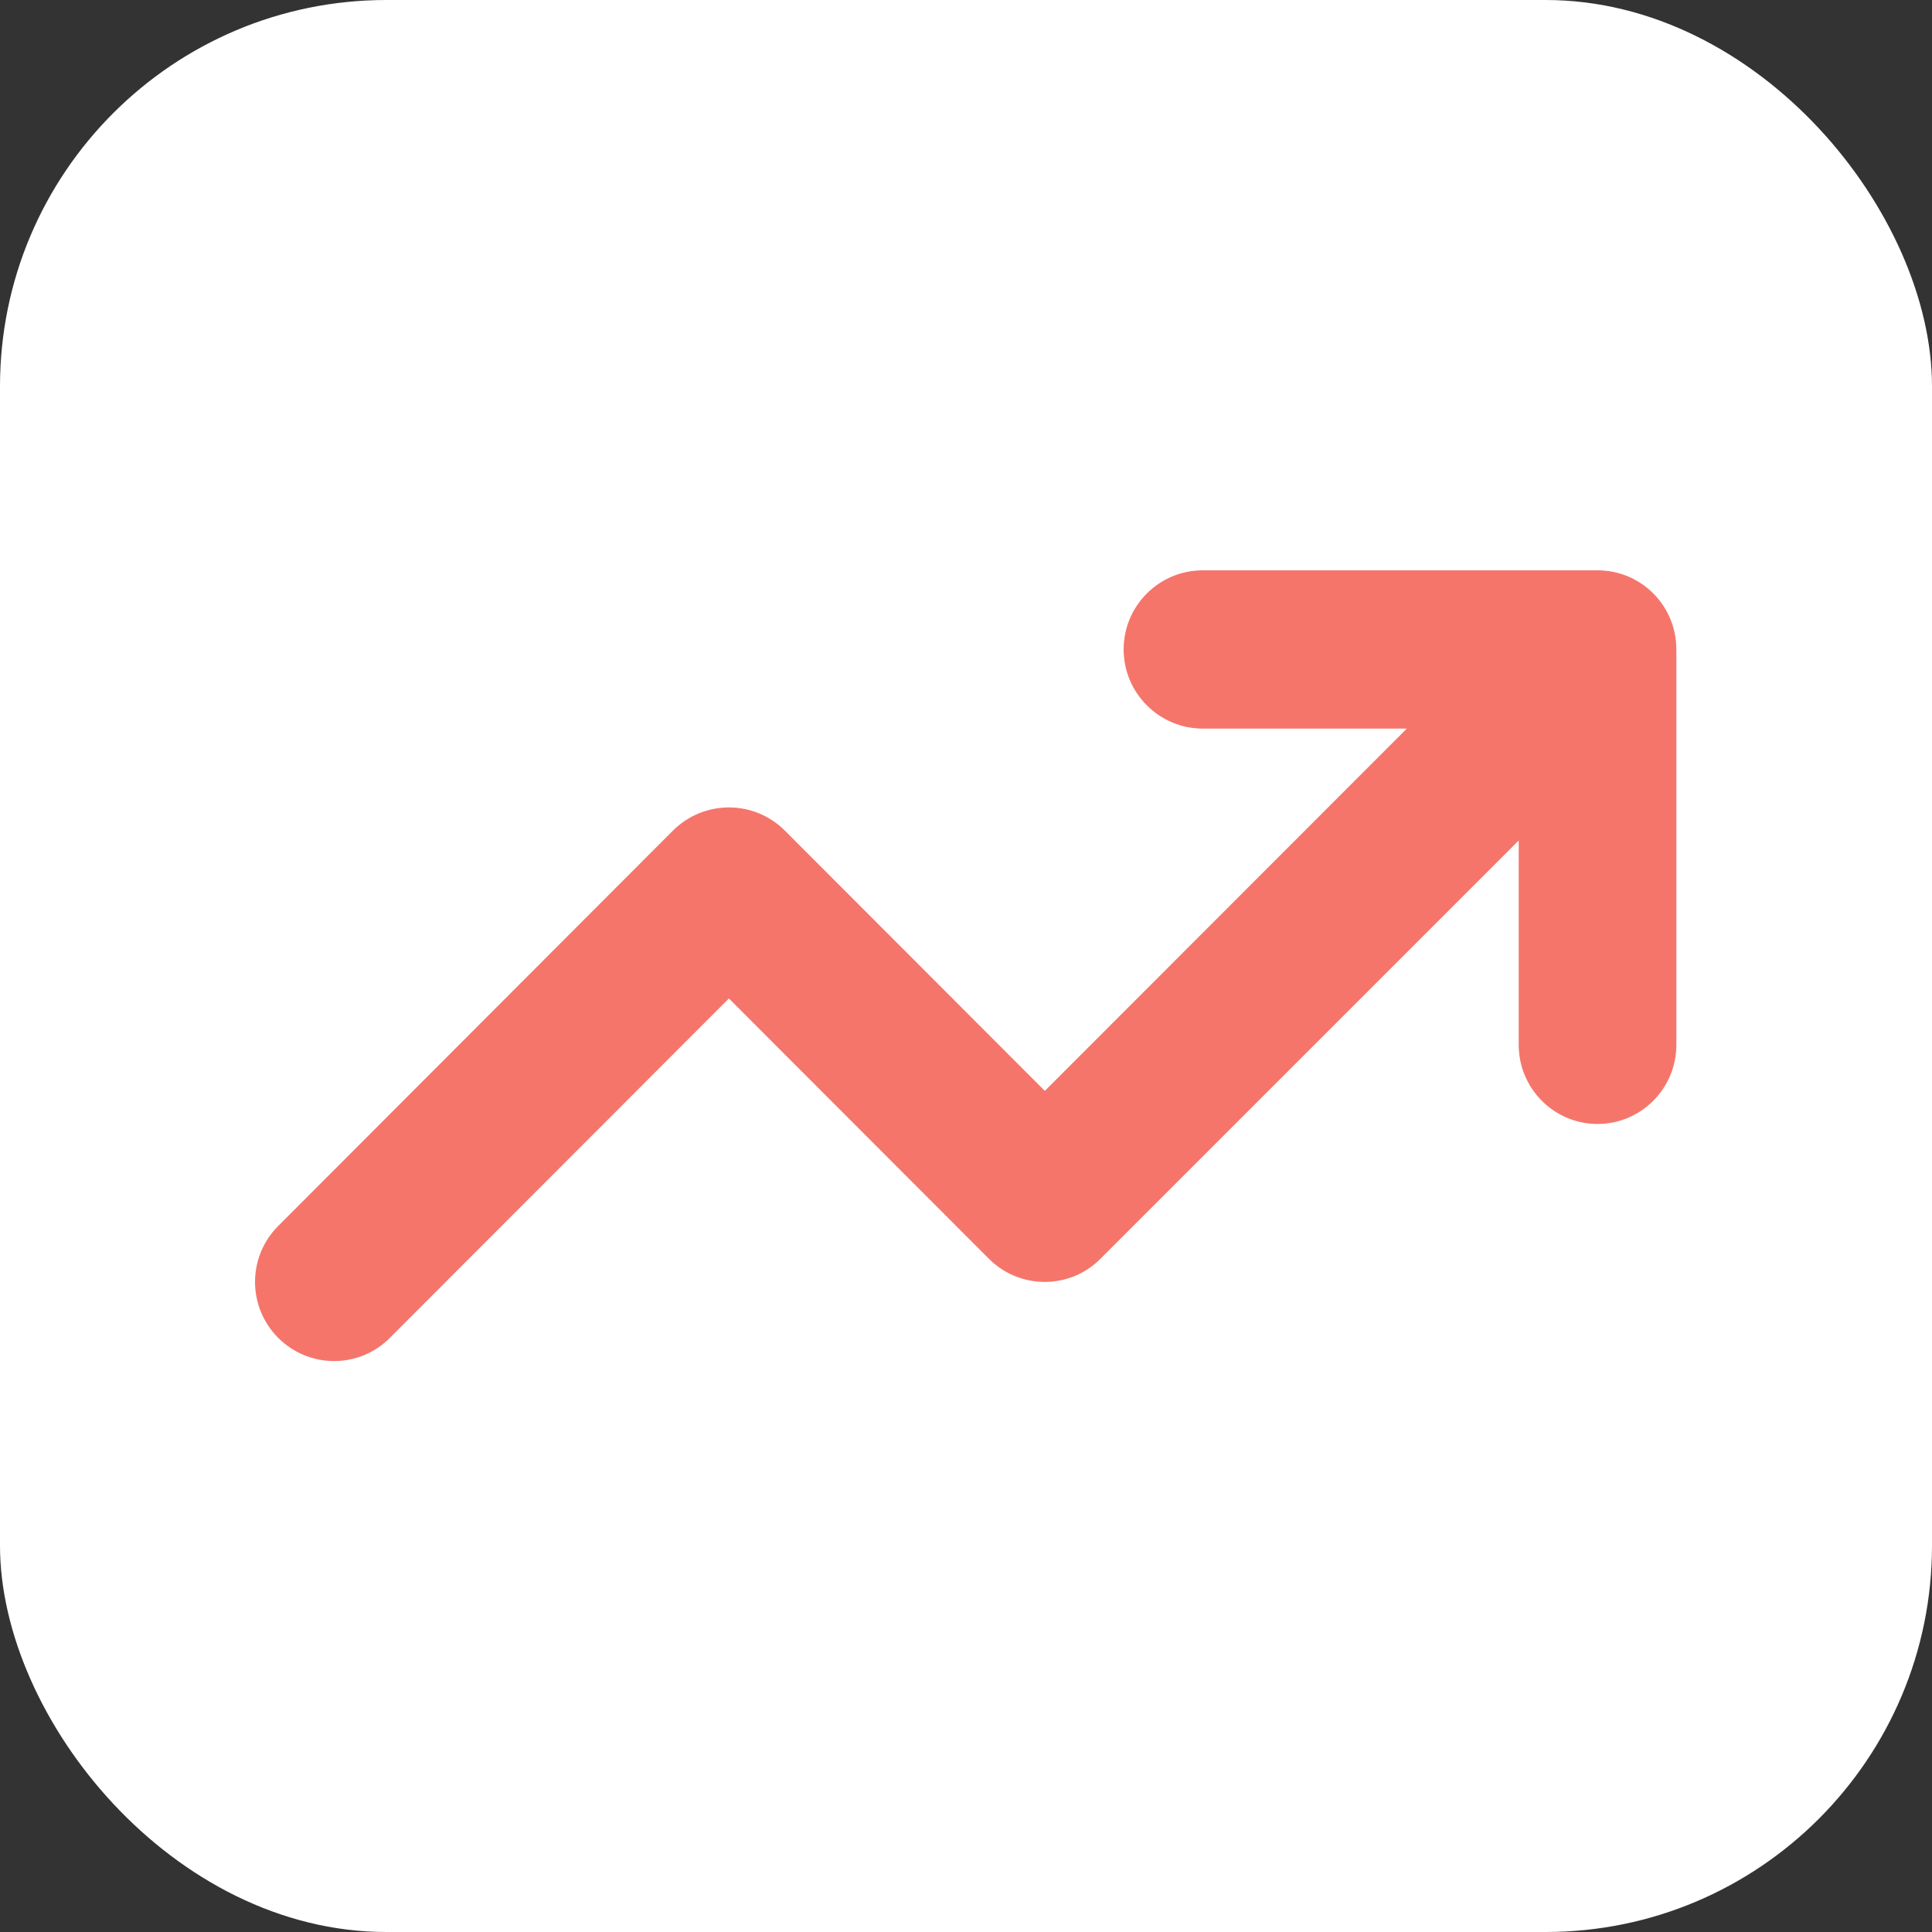 <svg xmlns="http://www.w3.org/2000/svg" viewBox="0 0 500 500" width="180" height="180">
  <rect x="0" y="0" width="500" height="500" fill="#333333" stroke="none"/>
  <title>Scalarank Apple Touch Icon</title>
  <rect width="500" height="500" rx="100" fill="#ffffff"/>
  <style>
    path { fill: #f5756b }
  </style>
  <path transform="translate(50, 50) scale(0.8)" d="m326.6 173.2c-14.1 0-25.6-11.5-25.6-25.6 0-14.2 11.5-25.6 25.6-25.6h127.7c14.1 0 25.5 11.4 25.5 25.6v127.9c0 14.1-11.4 25.6-25.5 25.6-14.1 0-25.5-11.5-25.5-25.6v-66.1l-135.3 135.3c-9.9 10-26.1 10-36.1 0l-84.1-84.2-109.7 109.8c-9.9 10-26.1 10-36.1 0-10-10-10-26.2 0-36.2l127.7-127.9c10-10 26.2-10 36.2 0l84.1 84.2 117.1-117.2z"/>
</svg>